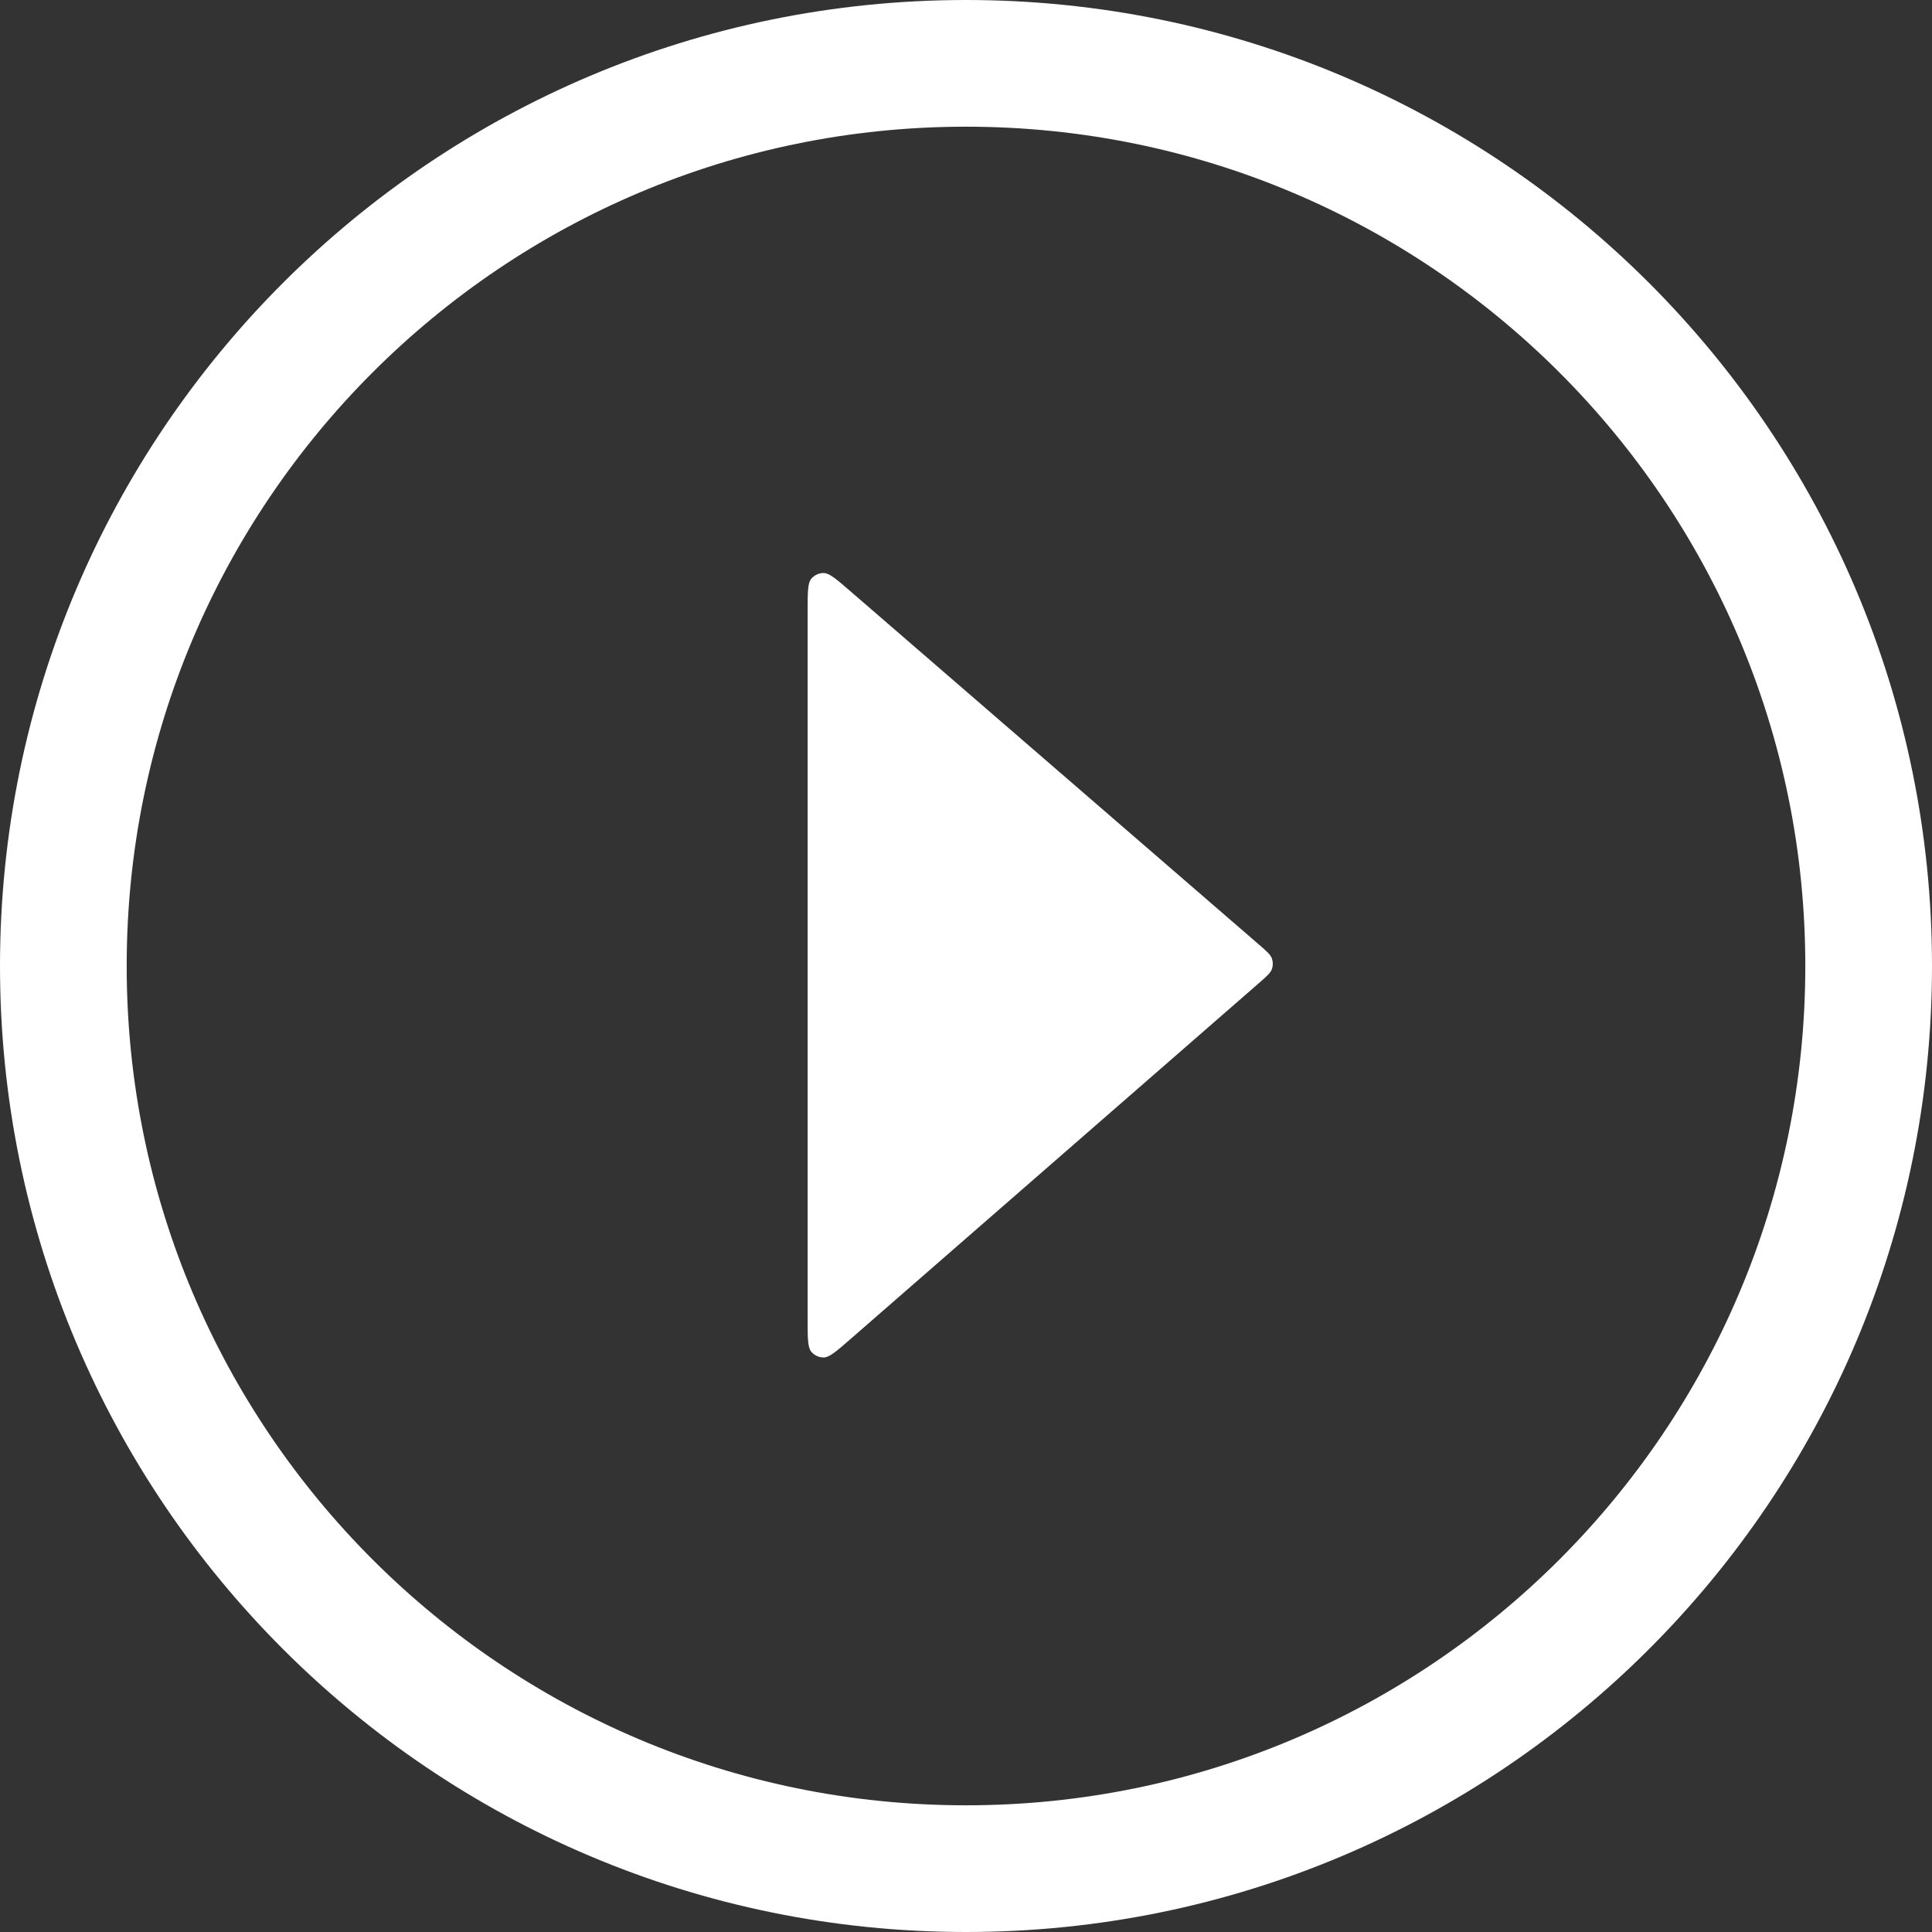 <svg xmlns="http://www.w3.org/2000/svg" xmlns:xlink="http://www.w3.org/1999/xlink" fill="none" version="1.1" width="122" height="122" viewBox="0 0 122 122"><rect x="0" y="0" width="122" height="122" fill="#333333" stroke="none"/><g><g><path d="M4 61C4 29.52 29.52 4 61 4L61 4C92.48 4 118 29.52 118 61L118 61C118 92.48 92.48 118 61 118L61 118C29.52 118 4 92.48 4 61Z" fill-opacity="0" stroke-opacity="1" stroke="#FFFFFF" fill="none" stroke-width="8"/></g><g><path d="M51,38.499L51,83.399C51,84.516,51.003,85.094,51.236,85.366C51.429,85.591,51.717,85.722,52.014,85.72C52.371,85.717,52.809,85.339,53.651,84.605L79.51,62.069C79.989,61.651,80.234,61.436,80.32,61.188C80.393,60.975,80.392,60.743,80.318,60.531C80.232,60.283,79.986,60.068,79.506,59.653L53.647,37.289C52.805,36.561,52.368,36.187,52.011,36.185C51.715,36.183,51.427,36.315,51.235,36.54C51.003,36.811,51,37.387,51,38.499" fill-rule="evenodd" fill="#FFFFFF" fill-opacity="1"/></g></g></svg>